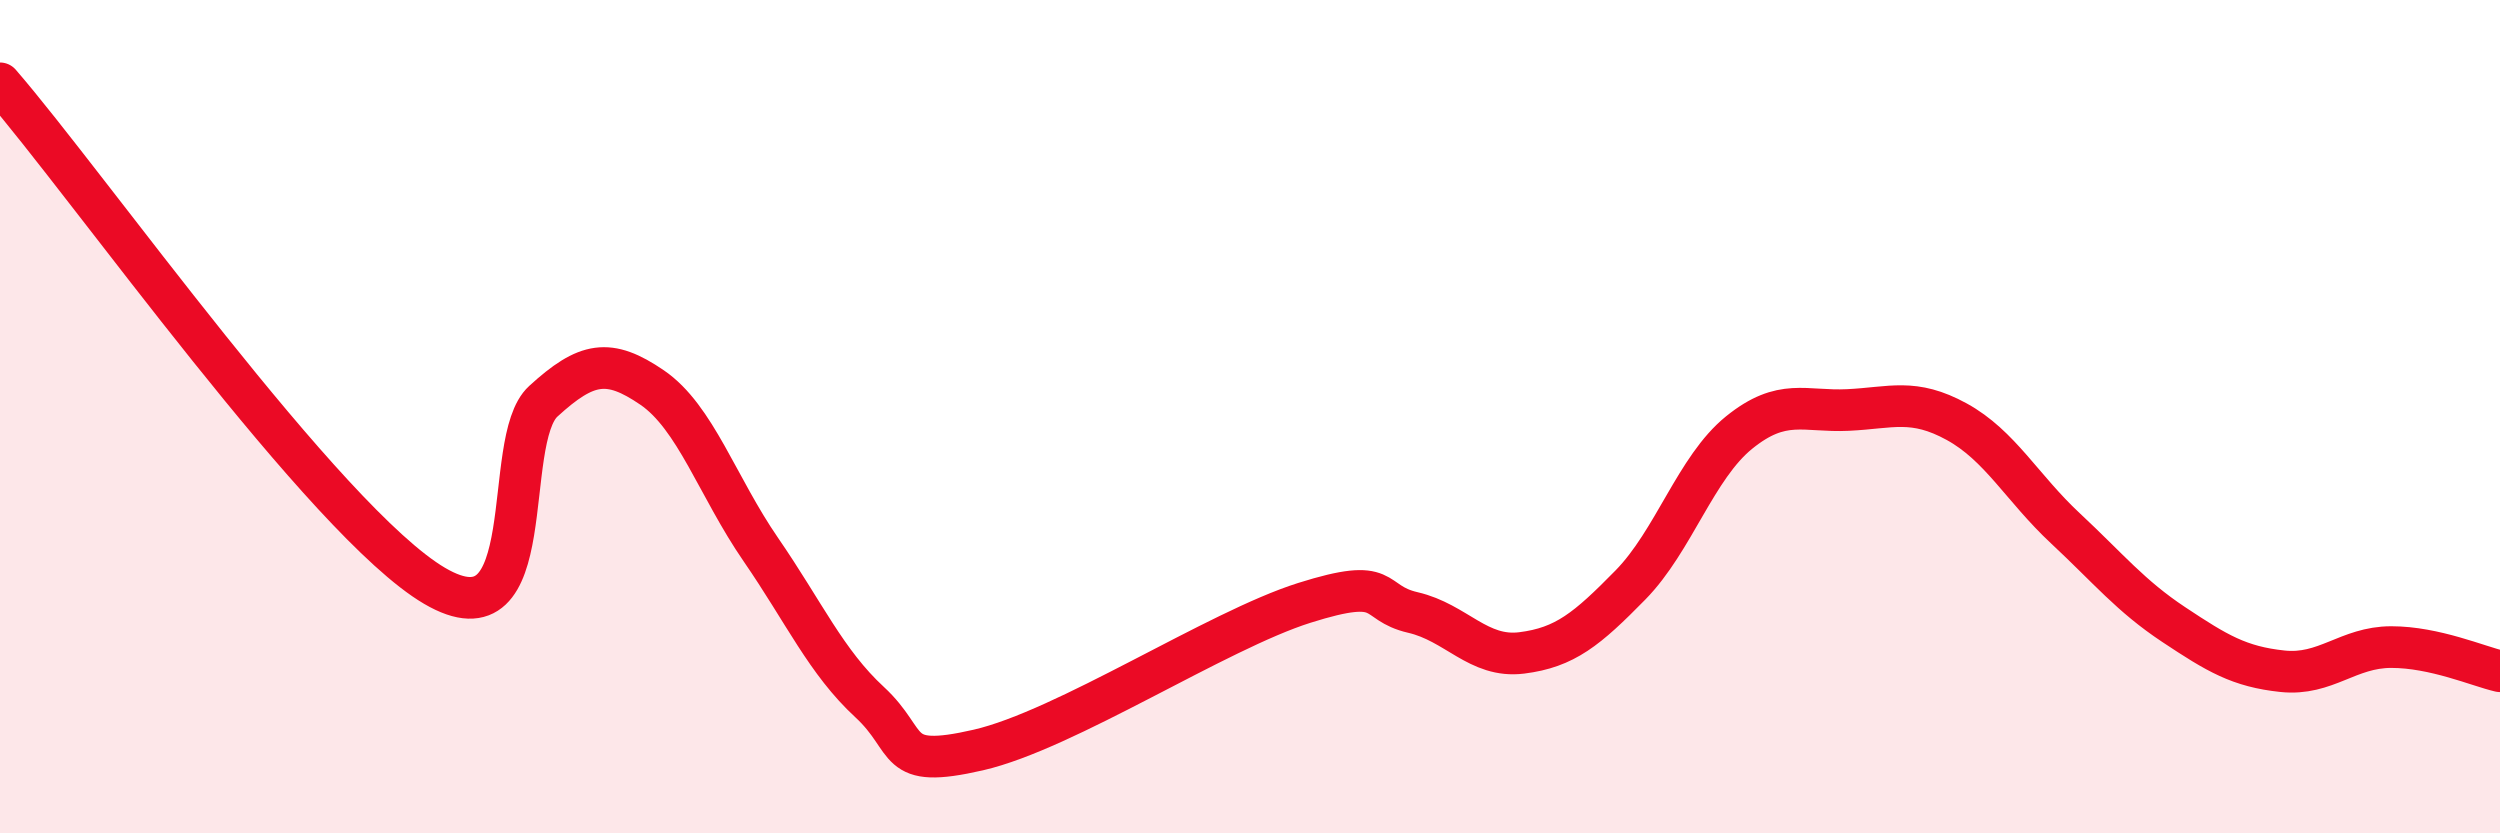 
    <svg width="60" height="20" viewBox="0 0 60 20" xmlns="http://www.w3.org/2000/svg">
      <path
        d="M 0,2 C 2.09,4.41 7.82,12.53 10.43,14.06 C 13.04,15.59 12,10.58 13.04,9.63 C 14.08,8.68 14.61,8.59 15.65,9.3 C 16.69,10.01 17.22,11.68 18.26,13.19 C 19.3,14.7 19.83,15.89 20.87,16.85 C 21.91,17.81 21.39,18.48 23.48,18 C 25.57,17.52 29.21,15.13 31.3,14.47 C 33.39,13.81 32.87,14.46 33.91,14.7 C 34.95,14.94 35.48,15.8 36.52,15.67 C 37.56,15.54 38.09,15.1 39.13,14.04 C 40.17,12.98 40.7,11.22 41.74,10.38 C 42.78,9.54 43.31,9.89 44.35,9.84 C 45.39,9.79 45.92,9.55 46.96,10.12 C 48,10.69 48.53,11.71 49.57,12.68 C 50.61,13.65 51.13,14.3 52.17,14.99 C 53.21,15.68 53.74,16 54.78,16.11 C 55.82,16.22 56.35,15.53 57.39,15.53 C 58.43,15.53 59.48,15.99 60,16.11L60 20L0 20Z"
        fill="#EB0A25"
        opacity="0.1"
        stroke-linecap="round"
        stroke-linejoin="round"
      />
      <path
        d="M 0,2 C 2.09,4.41 7.82,12.53 10.43,14.06 C 13.04,15.59 12,10.58 13.04,9.63 C 14.08,8.68 14.61,8.59 15.65,9.3 C 16.69,10.01 17.22,11.68 18.26,13.19 C 19.3,14.7 19.83,15.89 20.87,16.85 C 21.91,17.81 21.39,18.48 23.48,18 C 25.57,17.52 29.21,15.13 31.3,14.47 C 33.39,13.81 32.87,14.46 33.91,14.7 C 34.95,14.94 35.48,15.8 36.52,15.67 C 37.56,15.54 38.09,15.1 39.13,14.04 C 40.17,12.98 40.7,11.22 41.74,10.38 C 42.78,9.54 43.31,9.89 44.35,9.84 C 45.39,9.79 45.92,9.55 46.96,10.12 C 48,10.69 48.53,11.71 49.57,12.68 C 50.61,13.65 51.13,14.3 52.17,14.99 C 53.21,15.68 53.74,16 54.78,16.11 C 55.82,16.22 56.35,15.53 57.39,15.53 C 58.43,15.53 59.48,15.99 60,16.11"
        stroke="#EB0A25"
        stroke-width="1"
        fill="none"
        stroke-linecap="round"
        stroke-linejoin="round"
      />
    </svg>
  
